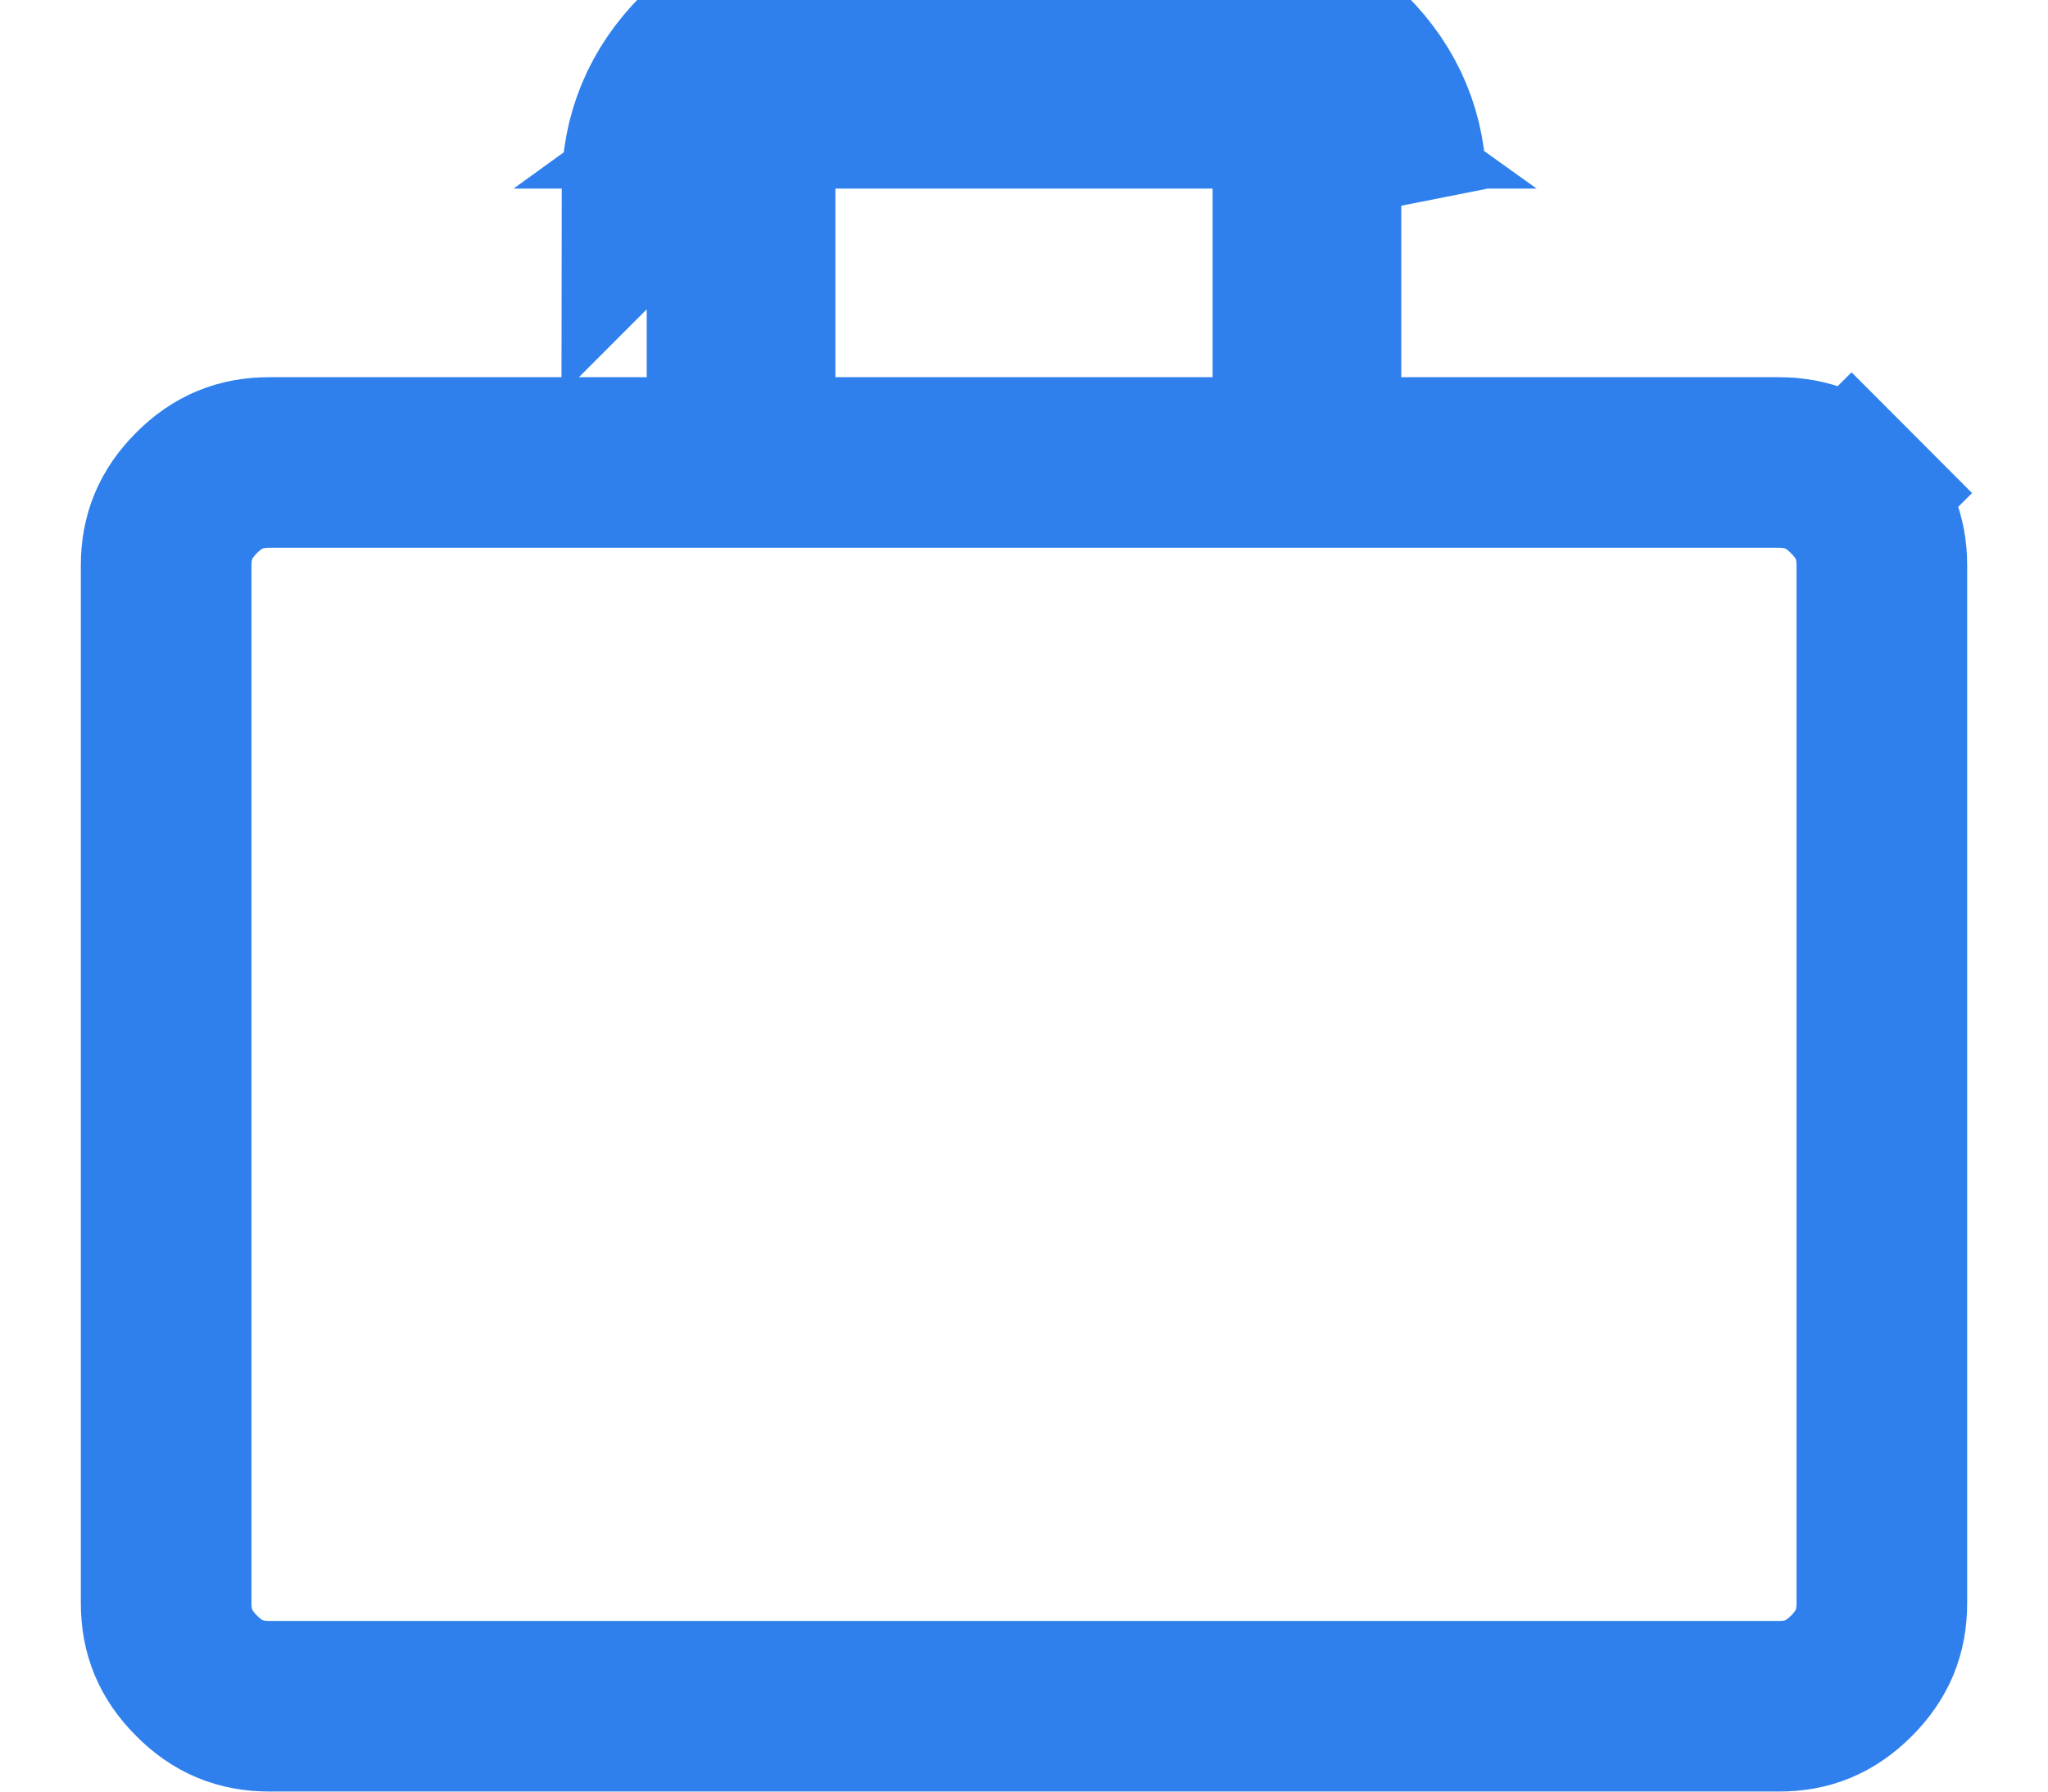 <svg width="16" height="14" viewBox="0 0 16 14" fill="none" xmlns="http://www.w3.org/2000/svg">
<path id="Vector" d="M6.526 0C6.122 -0 5.775 0.144 5.486 0.433C5.197 0.721 5.053 1.068 5.053 1.474L6.526 0ZM6.526 0H9.474M6.526 0H9.474M9.474 0C9.879 0 10.226 0.144 10.515 0.433M9.474 0L10.515 0.433M10.515 0.433C10.804 0.722 10.948 1.069 10.947 1.474L10.515 0.433ZM1.298 12.527V12.526V4.421C1.298 4.194 1.371 4.016 1.536 3.851C1.701 3.686 1.879 3.614 2.104 3.614H2.105H5.053H5.719V2.947V1.474C5.719 1.298 5.763 1.151 5.86 1.018V1.474V2.947V3.614H6.526H9.474H10.14V2.947V1.474V1.017C10.237 1.151 10.281 1.297 10.281 1.473V1.474V2.947V3.614H10.947H13.895C14.122 3.614 14.3 3.687 14.464 3.852L14.936 3.381L14.464 3.852C14.629 4.017 14.702 4.194 14.702 4.42V4.421V12.526C14.702 12.753 14.629 12.931 14.464 13.096C14.299 13.261 14.121 13.334 13.896 13.333H13.895H2.105C1.878 13.333 1.7 13.26 1.536 13.095C1.371 12.93 1.298 12.753 1.298 12.527ZM6.526 0.807H6.07C6.204 0.71 6.35 0.666 6.526 0.667H6.526H9.474C9.649 0.667 9.796 0.711 9.93 0.807H9.474H6.526Z" stroke="#2F80ED" stroke-width="1.333"/>
</svg>
